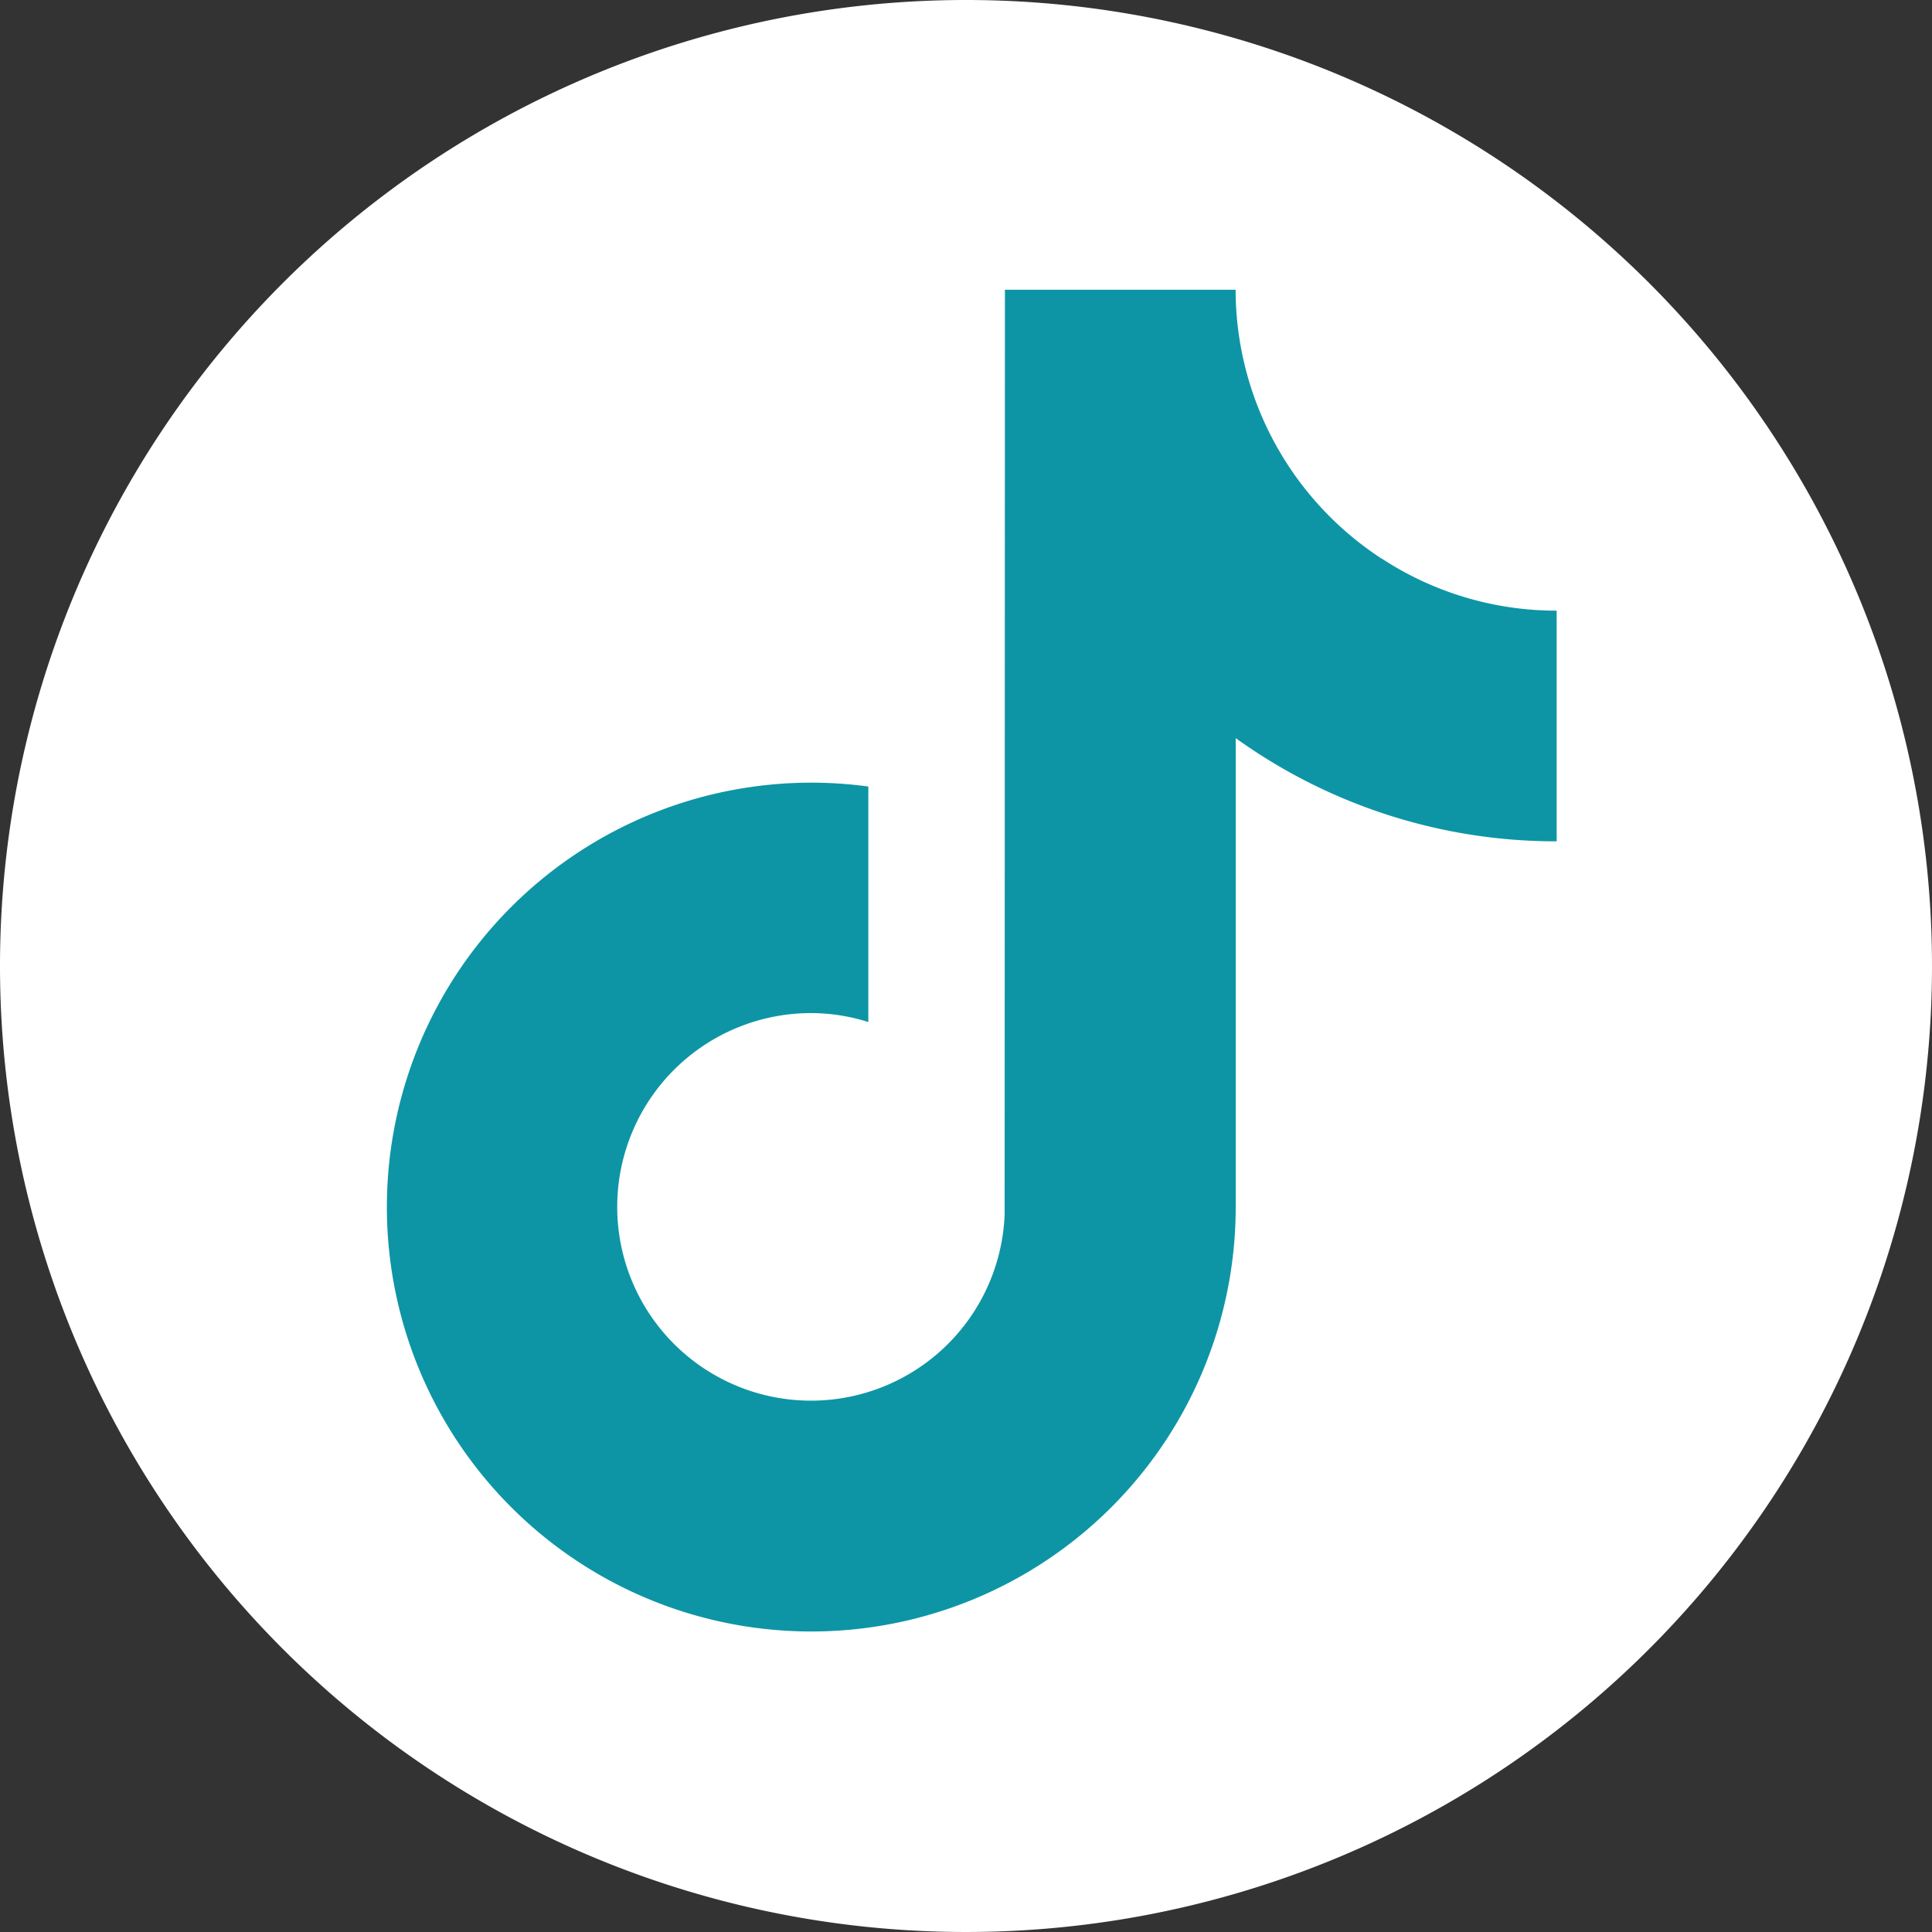 <svg xmlns="http://www.w3.org/2000/svg" xmlns:xlink="http://www.w3.org/1999/xlink" width="40" height="40" viewBox="0 0 40 40">
  <rect x="0" y="0" width="40" height="40" fill="#333333" stroke="none"/>
  <defs>
    <clipPath id="clip-path">
      <rect id="Rectangle_1246" data-name="Rectangle 1246" width="24.227" height="27.78" fill="#0d95a5"/>
    </clipPath>
    <clipPath id="clip-tiktok_inverse">
      <rect width="40" height="40"/>
    </clipPath>
  </defs>
  <g id="tiktok_inverse" clip-path="url(#clip-tiktok_inverse)">
    <path id="Path_93" data-name="Path 93" transform="translate(6.69 -7.255)" fill="#a41f35"/>
    <g id="Group_15326" data-name="Group 15326">
      <path id="Path_20256" data-name="Path 20256" d="M20,0A20,20,0,1,1,0,20,20,20,0,0,1,20,0Z" fill="#fff"/>
      <g id="Group_15328" data-name="Group 15328" transform="translate(5.846 4.889)">
        <g id="Group_15327" data-name="Group 15327" transform="translate(2.154 1.11)" clip-path="url(#clip-path)">
          <path id="Path_20257" data-name="Path 20257" d="M20.608,5.569a6.658,6.658,0,0,1-2.913-4.357A6.661,6.661,0,0,1,17.582,0H12.806L12.8,19.141a4.012,4.012,0,1,1-4.007-4.165,3.952,3.952,0,0,1,1.185.185V10.285a8.787,8.787,0,1,0,7.606,8.7V9.283a11.358,11.358,0,0,0,6.645,2.137V6.644a6.6,6.6,0,0,1-3.618-1.076Z" fill="#0d95a5"/>
        </g>
      </g>
    </g>
  </g>
</svg>
